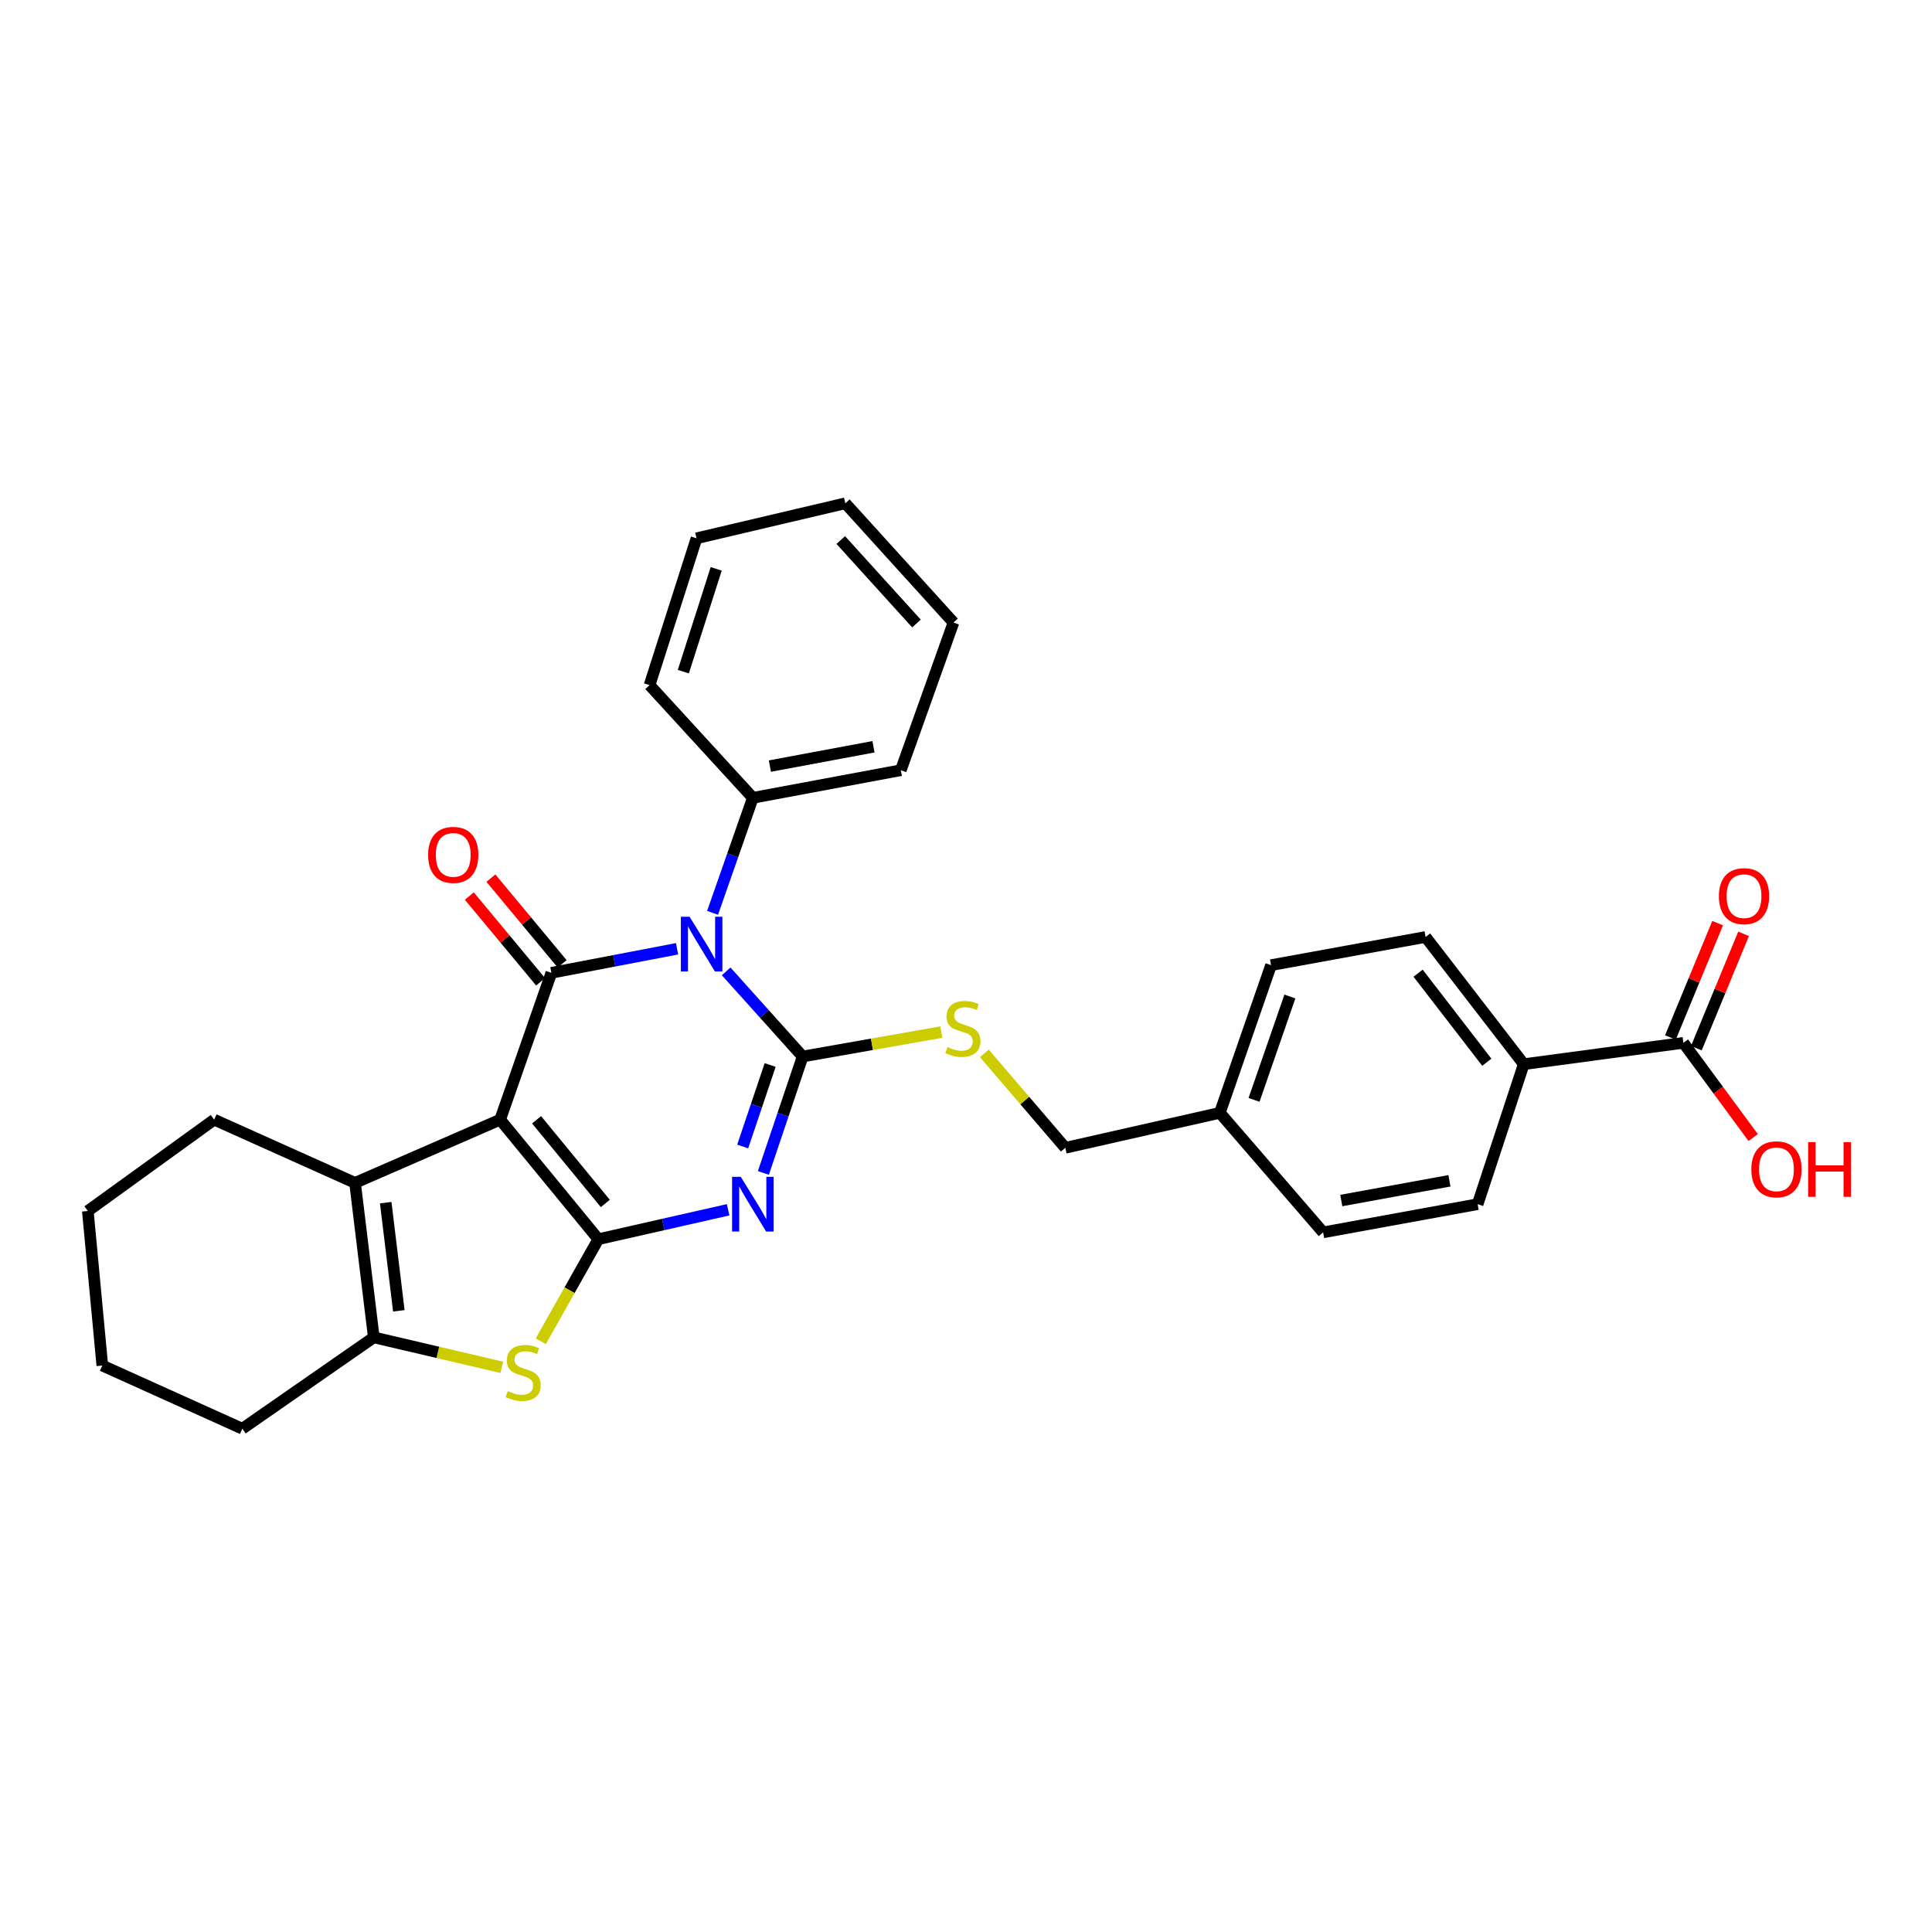 <?xml version='1.0' encoding='iso-8859-1'?>
<svg version='1.1' baseProfile='full'
              xmlns='http://www.w3.org/2000/svg'
                      xmlns:rdkit='http://www.rdkit.org/xml'
                      xmlns:xlink='http://www.w3.org/1999/xlink'
                  xml:space='preserve'
width='1000px' height='1000px' viewBox='0 0 1000 1000'>
<!-- END OF HEADER -->
<rect style='opacity:1.0;fill:#FFFFFF;stroke:none' width='1000' height='1000' x='0' y='0'> </rect>
<path class='bond-0' d='M 258.88,579.534 L 309.703,641.404' style='fill:none;fill-rule:evenodd;stroke:#000000;stroke-width:6px;stroke-linecap:butt;stroke-linejoin:miter;stroke-opacity:1' />
<path class='bond-0' d='M 277.728,579.595 L 313.303,622.904' style='fill:none;fill-rule:evenodd;stroke:#000000;stroke-width:6px;stroke-linecap:butt;stroke-linejoin:miter;stroke-opacity:1' />
<path class='bond-4' d='M 258.88,579.534 L 285.389,503.535' style='fill:none;fill-rule:evenodd;stroke:#000000;stroke-width:6px;stroke-linecap:butt;stroke-linejoin:miter;stroke-opacity:1' />
<path class='bond-6' d='M 258.88,579.534 L 183.768,612.249' style='fill:none;fill-rule:evenodd;stroke:#000000;stroke-width:6px;stroke-linecap:butt;stroke-linejoin:miter;stroke-opacity:1' />
<path class='bond-3' d='M 309.703,641.404 L 343.293,633.791' style='fill:none;fill-rule:evenodd;stroke:#000000;stroke-width:6px;stroke-linecap:butt;stroke-linejoin:miter;stroke-opacity:1' />
<path class='bond-3' d='M 343.293,633.791 L 376.883,626.179' style='fill:none;fill-rule:evenodd;stroke:#0000FF;stroke-width:6px;stroke-linecap:butt;stroke-linejoin:miter;stroke-opacity:1' />
<path class='bond-5' d='M 309.703,641.404 L 294.801,667.816' style='fill:none;fill-rule:evenodd;stroke:#000000;stroke-width:6px;stroke-linecap:butt;stroke-linejoin:miter;stroke-opacity:1' />
<path class='bond-5' d='M 294.801,667.816 L 279.898,694.229' style='fill:none;fill-rule:evenodd;stroke:#CCCC00;stroke-width:6px;stroke-linecap:butt;stroke-linejoin:miter;stroke-opacity:1' />
<path class='bond-1' d='M 350.444,491.088 L 317.917,497.311' style='fill:none;fill-rule:evenodd;stroke:#0000FF;stroke-width:6px;stroke-linecap:butt;stroke-linejoin:miter;stroke-opacity:1' />
<path class='bond-1' d='M 317.917,497.311 L 285.389,503.535' style='fill:none;fill-rule:evenodd;stroke:#000000;stroke-width:6px;stroke-linecap:butt;stroke-linejoin:miter;stroke-opacity:1' />
<path class='bond-2' d='M 375.86,502.784 L 395.654,524.814' style='fill:none;fill-rule:evenodd;stroke:#0000FF;stroke-width:6px;stroke-linecap:butt;stroke-linejoin:miter;stroke-opacity:1' />
<path class='bond-2' d='M 395.654,524.814 L 415.447,546.844' style='fill:none;fill-rule:evenodd;stroke:#000000;stroke-width:6px;stroke-linecap:butt;stroke-linejoin:miter;stroke-opacity:1' />
<path class='bond-10' d='M 368.825,472.489 L 379.249,442.721' style='fill:none;fill-rule:evenodd;stroke:#0000FF;stroke-width:6px;stroke-linecap:butt;stroke-linejoin:miter;stroke-opacity:1' />
<path class='bond-10' d='M 379.249,442.721 L 389.673,412.953' style='fill:none;fill-rule:evenodd;stroke:#000000;stroke-width:6px;stroke-linecap:butt;stroke-linejoin:miter;stroke-opacity:1' />
<path class='bond-8' d='M 415.447,546.844 L 451.324,540.533' style='fill:none;fill-rule:evenodd;stroke:#000000;stroke-width:6px;stroke-linecap:butt;stroke-linejoin:miter;stroke-opacity:1' />
<path class='bond-8' d='M 451.324,540.533 L 487.202,534.222' style='fill:none;fill-rule:evenodd;stroke:#CCCC00;stroke-width:6px;stroke-linecap:butt;stroke-linejoin:miter;stroke-opacity:1' />
<path class='bond-31' d='M 415.447,546.844 L 405.288,576.974' style='fill:none;fill-rule:evenodd;stroke:#000000;stroke-width:6px;stroke-linecap:butt;stroke-linejoin:miter;stroke-opacity:1' />
<path class='bond-31' d='M 405.288,576.974 L 395.128,607.103' style='fill:none;fill-rule:evenodd;stroke:#0000FF;stroke-width:6px;stroke-linecap:butt;stroke-linejoin:miter;stroke-opacity:1' />
<path class='bond-31' d='M 398.635,551.242 L 391.524,572.332' style='fill:none;fill-rule:evenodd;stroke:#000000;stroke-width:6px;stroke-linecap:butt;stroke-linejoin:miter;stroke-opacity:1' />
<path class='bond-31' d='M 391.524,572.332 L 384.412,593.423' style='fill:none;fill-rule:evenodd;stroke:#0000FF;stroke-width:6px;stroke-linecap:butt;stroke-linejoin:miter;stroke-opacity:1' />
<path class='bond-11' d='M 290.975,498.893 L 272.534,476.702' style='fill:none;fill-rule:evenodd;stroke:#000000;stroke-width:6px;stroke-linecap:butt;stroke-linejoin:miter;stroke-opacity:1' />
<path class='bond-11' d='M 272.534,476.702 L 254.093,454.512' style='fill:none;fill-rule:evenodd;stroke:#FF0000;stroke-width:6px;stroke-linecap:butt;stroke-linejoin:miter;stroke-opacity:1' />
<path class='bond-11' d='M 279.803,508.176 L 261.363,485.986' style='fill:none;fill-rule:evenodd;stroke:#000000;stroke-width:6px;stroke-linecap:butt;stroke-linejoin:miter;stroke-opacity:1' />
<path class='bond-11' d='M 261.363,485.986 L 242.922,463.796' style='fill:none;fill-rule:evenodd;stroke:#FF0000;stroke-width:6px;stroke-linecap:butt;stroke-linejoin:miter;stroke-opacity:1' />
<path class='bond-30' d='M 259.749,707.736 L 226.613,699.977' style='fill:none;fill-rule:evenodd;stroke:#CCCC00;stroke-width:6px;stroke-linecap:butt;stroke-linejoin:miter;stroke-opacity:1' />
<path class='bond-30' d='M 226.613,699.977 L 193.476,692.219' style='fill:none;fill-rule:evenodd;stroke:#000000;stroke-width:6px;stroke-linecap:butt;stroke-linejoin:miter;stroke-opacity:1' />
<path class='bond-7' d='M 183.768,612.249 L 193.476,692.219' style='fill:none;fill-rule:evenodd;stroke:#000000;stroke-width:6px;stroke-linecap:butt;stroke-linejoin:miter;stroke-opacity:1' />
<path class='bond-7' d='M 199.644,622.494 L 206.439,678.473' style='fill:none;fill-rule:evenodd;stroke:#000000;stroke-width:6px;stroke-linecap:butt;stroke-linejoin:miter;stroke-opacity:1' />
<path class='bond-19' d='M 183.768,612.249 L 110.851,579.534' style='fill:none;fill-rule:evenodd;stroke:#000000;stroke-width:6px;stroke-linecap:butt;stroke-linejoin:miter;stroke-opacity:1' />
<path class='bond-22' d='M 193.476,692.219 L 125.441,739.499' style='fill:none;fill-rule:evenodd;stroke:#000000;stroke-width:6px;stroke-linecap:butt;stroke-linejoin:miter;stroke-opacity:1' />
<path class='bond-16' d='M 509.504,545.226 L 530.45,569.667' style='fill:none;fill-rule:evenodd;stroke:#CCCC00;stroke-width:6px;stroke-linecap:butt;stroke-linejoin:miter;stroke-opacity:1' />
<path class='bond-16' d='M 530.45,569.667 L 551.396,594.108' style='fill:none;fill-rule:evenodd;stroke:#000000;stroke-width:6px;stroke-linecap:butt;stroke-linejoin:miter;stroke-opacity:1' />
<path class='bond-9' d='M 871.325,539.767 L 788.692,550.814' style='fill:none;fill-rule:evenodd;stroke:#000000;stroke-width:6px;stroke-linecap:butt;stroke-linejoin:miter;stroke-opacity:1' />
<path class='bond-13' d='M 878.038,542.539 L 890.255,512.946' style='fill:none;fill-rule:evenodd;stroke:#000000;stroke-width:6px;stroke-linecap:butt;stroke-linejoin:miter;stroke-opacity:1' />
<path class='bond-13' d='M 890.255,512.946 L 902.471,483.354' style='fill:none;fill-rule:evenodd;stroke:#FF0000;stroke-width:6px;stroke-linecap:butt;stroke-linejoin:miter;stroke-opacity:1' />
<path class='bond-13' d='M 864.612,536.996 L 876.828,507.404' style='fill:none;fill-rule:evenodd;stroke:#000000;stroke-width:6px;stroke-linecap:butt;stroke-linejoin:miter;stroke-opacity:1' />
<path class='bond-13' d='M 876.828,507.404 L 889.045,477.812' style='fill:none;fill-rule:evenodd;stroke:#FF0000;stroke-width:6px;stroke-linecap:butt;stroke-linejoin:miter;stroke-opacity:1' />
<path class='bond-17' d='M 871.325,539.767 L 889.387,564.286' style='fill:none;fill-rule:evenodd;stroke:#000000;stroke-width:6px;stroke-linecap:butt;stroke-linejoin:miter;stroke-opacity:1' />
<path class='bond-17' d='M 889.387,564.286 L 907.449,588.805' style='fill:none;fill-rule:evenodd;stroke:#FF0000;stroke-width:6px;stroke-linecap:butt;stroke-linejoin:miter;stroke-opacity:1' />
<path class='bond-23' d='M 389.673,412.953 L 466.262,398.662' style='fill:none;fill-rule:evenodd;stroke:#000000;stroke-width:6px;stroke-linecap:butt;stroke-linejoin:miter;stroke-opacity:1' />
<path class='bond-23' d='M 398.497,396.53 L 452.109,386.526' style='fill:none;fill-rule:evenodd;stroke:#000000;stroke-width:6px;stroke-linecap:butt;stroke-linejoin:miter;stroke-opacity:1' />
<path class='bond-24' d='M 389.673,412.953 L 336.212,354.626' style='fill:none;fill-rule:evenodd;stroke:#000000;stroke-width:6px;stroke-linecap:butt;stroke-linejoin:miter;stroke-opacity:1' />
<path class='bond-12' d='M 788.692,550.814 L 737.886,484.974' style='fill:none;fill-rule:evenodd;stroke:#000000;stroke-width:6px;stroke-linecap:butt;stroke-linejoin:miter;stroke-opacity:1' />
<path class='bond-12' d='M 769.572,549.812 L 734.007,503.724' style='fill:none;fill-rule:evenodd;stroke:#000000;stroke-width:6px;stroke-linecap:butt;stroke-linejoin:miter;stroke-opacity:1' />
<path class='bond-34' d='M 788.692,550.814 L 764.83,623.28' style='fill:none;fill-rule:evenodd;stroke:#000000;stroke-width:6px;stroke-linecap:butt;stroke-linejoin:miter;stroke-opacity:1' />
<path class='bond-14' d='M 764.83,623.28 L 684.852,637.87' style='fill:none;fill-rule:evenodd;stroke:#000000;stroke-width:6px;stroke-linecap:butt;stroke-linejoin:miter;stroke-opacity:1' />
<path class='bond-14' d='M 750.227,611.179 L 694.242,621.392' style='fill:none;fill-rule:evenodd;stroke:#000000;stroke-width:6px;stroke-linecap:butt;stroke-linejoin:miter;stroke-opacity:1' />
<path class='bond-15' d='M 737.886,484.974 L 657.899,499.564' style='fill:none;fill-rule:evenodd;stroke:#000000;stroke-width:6px;stroke-linecap:butt;stroke-linejoin:miter;stroke-opacity:1' />
<path class='bond-18' d='M 551.396,594.108 L 631.391,576' style='fill:none;fill-rule:evenodd;stroke:#000000;stroke-width:6px;stroke-linecap:butt;stroke-linejoin:miter;stroke-opacity:1' />
<path class='bond-20' d='M 631.391,576 L 684.852,637.87' style='fill:none;fill-rule:evenodd;stroke:#000000;stroke-width:6px;stroke-linecap:butt;stroke-linejoin:miter;stroke-opacity:1' />
<path class='bond-21' d='M 631.391,576 L 657.899,499.564' style='fill:none;fill-rule:evenodd;stroke:#000000;stroke-width:6px;stroke-linecap:butt;stroke-linejoin:miter;stroke-opacity:1' />
<path class='bond-21' d='M 649.091,569.294 L 667.647,515.789' style='fill:none;fill-rule:evenodd;stroke:#000000;stroke-width:6px;stroke-linecap:butt;stroke-linejoin:miter;stroke-opacity:1' />
<path class='bond-25' d='M 110.851,579.534 L 45.455,626.814' style='fill:none;fill-rule:evenodd;stroke:#000000;stroke-width:6px;stroke-linecap:butt;stroke-linejoin:miter;stroke-opacity:1' />
<path class='bond-32' d='M 125.441,739.499 L 52.959,706.809' style='fill:none;fill-rule:evenodd;stroke:#000000;stroke-width:6px;stroke-linecap:butt;stroke-linejoin:miter;stroke-opacity:1' />
<path class='bond-28' d='M 466.262,398.662 L 493.521,322.226' style='fill:none;fill-rule:evenodd;stroke:#000000;stroke-width:6px;stroke-linecap:butt;stroke-linejoin:miter;stroke-opacity:1' />
<path class='bond-27' d='M 336.212,354.626 L 360.517,278.618' style='fill:none;fill-rule:evenodd;stroke:#000000;stroke-width:6px;stroke-linecap:butt;stroke-linejoin:miter;stroke-opacity:1' />
<path class='bond-27' d='M 353.693,347.649 L 370.707,294.443' style='fill:none;fill-rule:evenodd;stroke:#000000;stroke-width:6px;stroke-linecap:butt;stroke-linejoin:miter;stroke-opacity:1' />
<path class='bond-26' d='M 45.455,626.814 L 52.959,706.809' style='fill:none;fill-rule:evenodd;stroke:#000000;stroke-width:6px;stroke-linecap:butt;stroke-linejoin:miter;stroke-opacity:1' />
<path class='bond-29' d='M 360.517,278.618 L 437.542,260.501' style='fill:none;fill-rule:evenodd;stroke:#000000;stroke-width:6px;stroke-linecap:butt;stroke-linejoin:miter;stroke-opacity:1' />
<path class='bond-33' d='M 493.521,322.226 L 437.542,260.501' style='fill:none;fill-rule:evenodd;stroke:#000000;stroke-width:6px;stroke-linecap:butt;stroke-linejoin:miter;stroke-opacity:1' />
<path class='bond-33' d='M 474.365,322.725 L 435.179,279.518' style='fill:none;fill-rule:evenodd;stroke:#000000;stroke-width:6px;stroke-linecap:butt;stroke-linejoin:miter;stroke-opacity:1' />
<path  class='atom-2' d='M 356.904 474.494
L 366.184 489.494
Q 367.104 490.974, 368.584 493.654
Q 370.064 496.334, 370.144 496.494
L 370.144 474.494
L 373.904 474.494
L 373.904 502.814
L 370.024 502.814
L 360.064 486.414
Q 358.904 484.494, 357.664 482.294
Q 356.464 480.094, 356.104 479.414
L 356.104 502.814
L 352.424 502.814
L 352.424 474.494
L 356.904 474.494
' fill='#0000FF'/>
<path  class='atom-4' d='M 383.413 609.12
L 392.693 624.12
Q 393.613 625.6, 395.093 628.28
Q 396.573 630.96, 396.653 631.12
L 396.653 609.12
L 400.413 609.12
L 400.413 637.44
L 396.533 637.44
L 386.573 621.04
Q 385.413 619.12, 384.173 616.92
Q 382.973 614.72, 382.613 614.04
L 382.613 637.44
L 378.933 637.44
L 378.933 609.12
L 383.413 609.12
' fill='#0000FF'/>
<path  class='atom-6' d='M 262.815 720.047
Q 263.135 720.167, 264.455 720.727
Q 265.775 721.287, 267.215 721.647
Q 268.695 721.967, 270.135 721.967
Q 272.815 721.967, 274.375 720.687
Q 275.935 719.367, 275.935 717.087
Q 275.935 715.527, 275.135 714.567
Q 274.375 713.607, 273.175 713.087
Q 271.975 712.567, 269.975 711.967
Q 267.455 711.207, 265.935 710.487
Q 264.455 709.767, 263.375 708.247
Q 262.335 706.727, 262.335 704.167
Q 262.335 700.607, 264.735 698.407
Q 267.175 696.207, 271.975 696.207
Q 275.255 696.207, 278.975 697.767
L 278.055 700.847
Q 274.655 699.447, 272.095 699.447
Q 269.335 699.447, 267.815 700.607
Q 266.295 701.727, 266.335 703.687
Q 266.335 705.207, 267.095 706.127
Q 267.895 707.047, 269.015 707.567
Q 270.175 708.087, 272.095 708.687
Q 274.655 709.487, 276.175 710.287
Q 277.695 711.087, 278.775 712.727
Q 279.895 714.327, 279.895 717.087
Q 279.895 721.007, 277.255 723.127
Q 274.655 725.207, 270.295 725.207
Q 267.775 725.207, 265.855 724.647
Q 263.975 724.127, 261.735 723.207
L 262.815 720.047
' fill='#CCCC00'/>
<path  class='atom-9' d='M 490.387 541.974
Q 490.707 542.094, 492.027 542.654
Q 493.347 543.214, 494.787 543.574
Q 496.267 543.894, 497.707 543.894
Q 500.387 543.894, 501.947 542.614
Q 503.507 541.294, 503.507 539.014
Q 503.507 537.454, 502.707 536.494
Q 501.947 535.534, 500.747 535.014
Q 499.547 534.494, 497.547 533.894
Q 495.027 533.134, 493.507 532.414
Q 492.027 531.694, 490.947 530.174
Q 489.907 528.654, 489.907 526.094
Q 489.907 522.534, 492.307 520.334
Q 494.747 518.134, 499.547 518.134
Q 502.827 518.134, 506.547 519.694
L 505.627 522.774
Q 502.227 521.374, 499.667 521.374
Q 496.907 521.374, 495.387 522.534
Q 493.867 523.654, 493.907 525.614
Q 493.907 527.134, 494.667 528.054
Q 495.467 528.974, 496.587 529.494
Q 497.747 530.014, 499.667 530.614
Q 502.227 531.414, 503.747 532.214
Q 505.267 533.014, 506.347 534.654
Q 507.467 536.254, 507.467 539.014
Q 507.467 542.934, 504.827 545.054
Q 502.227 547.134, 497.867 547.134
Q 495.347 547.134, 493.427 546.574
Q 491.547 546.054, 489.307 545.134
L 490.387 541.974
' fill='#CCCC00'/>
<path  class='atom-12' d='M 221.591 442.487
Q 221.591 435.687, 224.951 431.887
Q 228.311 428.087, 234.591 428.087
Q 240.871 428.087, 244.231 431.887
Q 247.591 435.687, 247.591 442.487
Q 247.591 449.367, 244.191 453.287
Q 240.791 457.167, 234.591 457.167
Q 228.351 457.167, 224.951 453.287
Q 221.591 449.407, 221.591 442.487
M 234.591 453.967
Q 238.911 453.967, 241.231 451.087
Q 243.591 448.167, 243.591 442.487
Q 243.591 436.927, 241.231 434.127
Q 238.911 431.287, 234.591 431.287
Q 230.271 431.287, 227.911 434.087
Q 225.591 436.887, 225.591 442.487
Q 225.591 448.207, 227.911 451.087
Q 230.271 453.967, 234.591 453.967
' fill='#FF0000'/>
<path  class='atom-14' d='M 889.7 463.847
Q 889.7 457.047, 893.06 453.247
Q 896.42 449.447, 902.7 449.447
Q 908.98 449.447, 912.34 453.247
Q 915.7 457.047, 915.7 463.847
Q 915.7 470.727, 912.3 474.647
Q 908.9 478.527, 902.7 478.527
Q 896.46 478.527, 893.06 474.647
Q 889.7 470.767, 889.7 463.847
M 902.7 475.327
Q 907.02 475.327, 909.34 472.447
Q 911.7 469.527, 911.7 463.847
Q 911.7 458.287, 909.34 455.487
Q 907.02 452.647, 902.7 452.647
Q 898.38 452.647, 896.02 455.447
Q 893.7 458.247, 893.7 463.847
Q 893.7 469.567, 896.02 472.447
Q 898.38 475.327, 902.7 475.327
' fill='#FF0000'/>
<path  class='atom-18' d='M 906.493 605.235
Q 906.493 598.435, 909.853 594.635
Q 913.213 590.835, 919.493 590.835
Q 925.773 590.835, 929.133 594.635
Q 932.493 598.435, 932.493 605.235
Q 932.493 612.115, 929.093 616.035
Q 925.693 619.915, 919.493 619.915
Q 913.253 619.915, 909.853 616.035
Q 906.493 612.155, 906.493 605.235
M 919.493 616.715
Q 923.813 616.715, 926.133 613.835
Q 928.493 610.915, 928.493 605.235
Q 928.493 599.675, 926.133 596.875
Q 923.813 594.035, 919.493 594.035
Q 915.173 594.035, 912.813 596.835
Q 910.493 599.635, 910.493 605.235
Q 910.493 610.955, 912.813 613.835
Q 915.173 616.715, 919.493 616.715
' fill='#FF0000'/>
<path  class='atom-18' d='M 935.893 591.155
L 939.733 591.155
L 939.733 603.195
L 954.213 603.195
L 954.213 591.155
L 958.053 591.155
L 958.053 619.475
L 954.213 619.475
L 954.213 606.395
L 939.733 606.395
L 939.733 619.475
L 935.893 619.475
L 935.893 591.155
' fill='#FF0000'/>
</svg>
